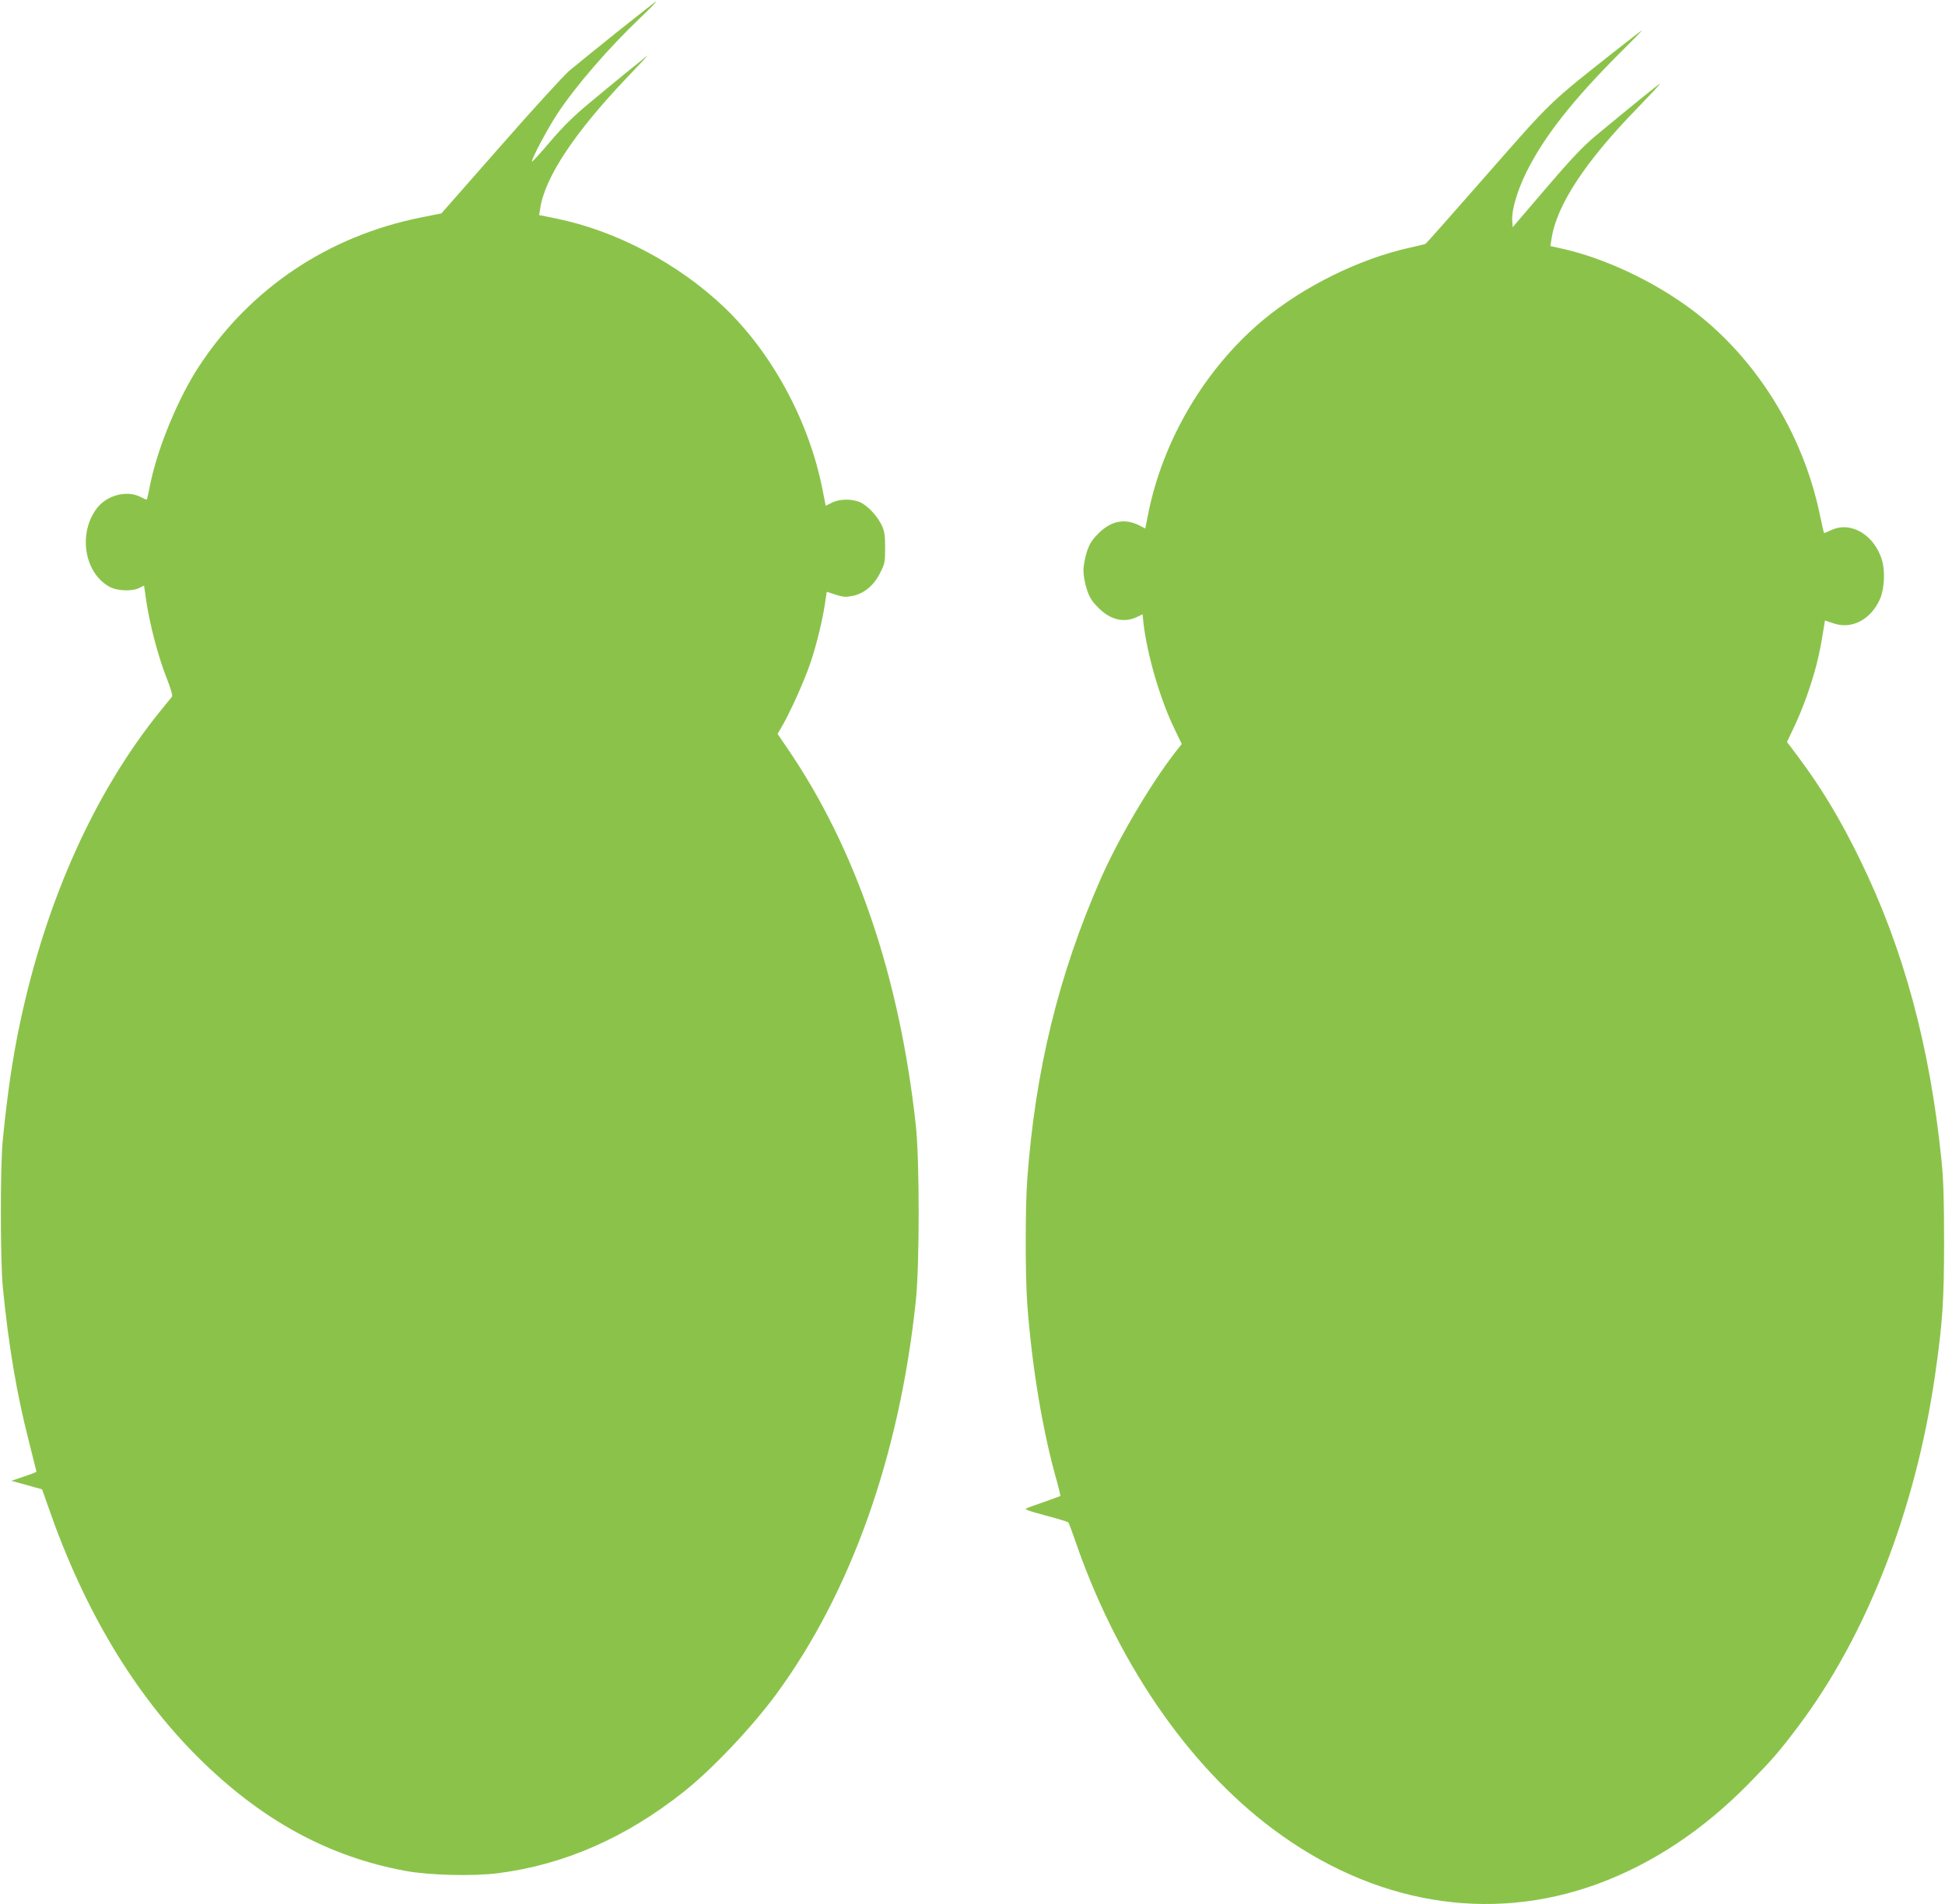 <?xml version="1.0" standalone="no"?>
<!DOCTYPE svg PUBLIC "-//W3C//DTD SVG 20010904//EN"
 "http://www.w3.org/TR/2001/REC-SVG-20010904/DTD/svg10.dtd">
<svg version="1.0" xmlns="http://www.w3.org/2000/svg"
 width="1280pt" height="1253pt" viewBox="0 0 1280 1253"
 preserveAspectRatio="xMidYMid meet">
<g transform="translate(0,1253) scale(0.1,-0.1)"
fill="#8bc34a" stroke="none">
<path d="M4063 12321 c-136 -109 -279 -225 -317 -257 -38 -33 -243 -257 -455
-499 l-386 -439 -135 -27 c-612 -123 -1124 -467 -1460 -979 -137 -209 -270
-530 -320 -770 -11 -57 -22 -106 -24 -107 -1 -2 -20 6 -41 17 -92 47 -225 11
-291 -79 -122 -167 -77 -426 90 -514 51 -26 147 -29 192 -6 l32 16 16 -111
c24 -154 76 -352 130 -491 29 -72 43 -122 38 -129 -5 -6 -40 -49 -78 -96 -432
-534 -753 -1249 -923 -2055 -49 -231 -83 -466 -113 -770 -17 -173 -16 -789 0
-960 39 -396 92 -707 172 -1019 27 -108 50 -198 50 -200 0 -2 -37 -17 -83 -32
l-82 -28 50 -14 c28 -7 73 -20 101 -28 l51 -14 43 -122 c233 -671 563 -1222
980 -1638 415 -414 860 -658 1370 -751 159 -29 441 -36 608 -15 435 56 840
233 1222 536 189 150 446 422 610 644 491 670 810 1569 917 2586 25 236 25
927 0 1155 -107 981 -394 1823 -848 2485 l-62 91 22 37 c55 91 157 316 197
438 41 122 83 298 98 415 l7 45 58 -19 c50 -16 66 -17 113 -8 76 16 139 69
180 151 31 60 33 72 33 165 0 81 -4 109 -21 146 -28 60 -87 125 -137 151 -54
27 -140 27 -193 0 l-40 -20 -23 116 c-89 444 -331 891 -647 1192 -301 286
-708 501 -1103 582 l-113 23 7 43 c31 207 229 504 581 872 77 80 132 140 124
134 -25 -19 -238 -192 -385 -315 -101 -84 -172 -154 -255 -252 -63 -74 -117
-133 -119 -131 -9 8 101 215 166 314 123 186 336 432 551 637 59 56 104 102
100 103 -4 0 -118 -90 -255 -199z"/>
<path d="M10658 12217 c-468 -369 -439 -341 -872 -835 -217 -248 -399 -453
-404 -456 -5 -3 -50 -14 -101 -25 -333 -73 -704 -256 -971 -479 -381 -319
-660 -791 -756 -1284 l-17 -86 -38 20 c-95 49 -186 32 -269 -51 -45 -45 -60
-69 -78 -124 -12 -37 -22 -92 -22 -122 0 -30 10 -85 22 -122 18 -55 33 -79 78
-124 80 -80 171 -100 259 -56 l30 15 6 -57 c24 -206 106 -491 199 -686 l53
-111 -39 -49 c-167 -215 -376 -570 -493 -835 -278 -631 -433 -1266 -485 -1985
-13 -180 -13 -630 0 -810 30 -415 103 -852 197 -1178 13 -49 23 -90 21 -91 -1
-1 -46 -17 -98 -36 -52 -18 -106 -37 -120 -43 -22 -8 -5 -15 120 -49 80 -21
148 -42 151 -46 3 -4 20 -48 37 -97 273 -807 743 -1497 1307 -1919 661 -495
1427 -624 2140 -362 363 134 695 355 996 662 150 153 199 209 323 374 450 597
773 1425 901 2314 49 342 59 487 59 876 0 273 -4 408 -17 535 -77 755 -250
1393 -537 1980 -132 269 -252 469 -410 680 l-70 93 49 103 c57 121 111 272
146 408 21 85 29 127 50 257 l5 31 57 -19 c120 -41 245 25 305 160 29 65 35
182 14 254 -49 168 -207 262 -336 199 -24 -11 -45 -20 -46 -18 -2 2 -15 59
-29 127 -113 536 -425 1032 -845 1345 -252 187 -572 337 -851 399 l-76 17 8
51 c35 221 223 506 563 855 87 90 155 163 152 163 -7 0 -198 -155 -428 -346
-81 -68 -159 -150 -325 -344 l-218 -255 -3 43 c-5 68 33 197 92 317 117 236
304 474 618 788 82 81 146 147 144 147 -3 0 -69 -51 -148 -113z"/>
</g>
</svg>
